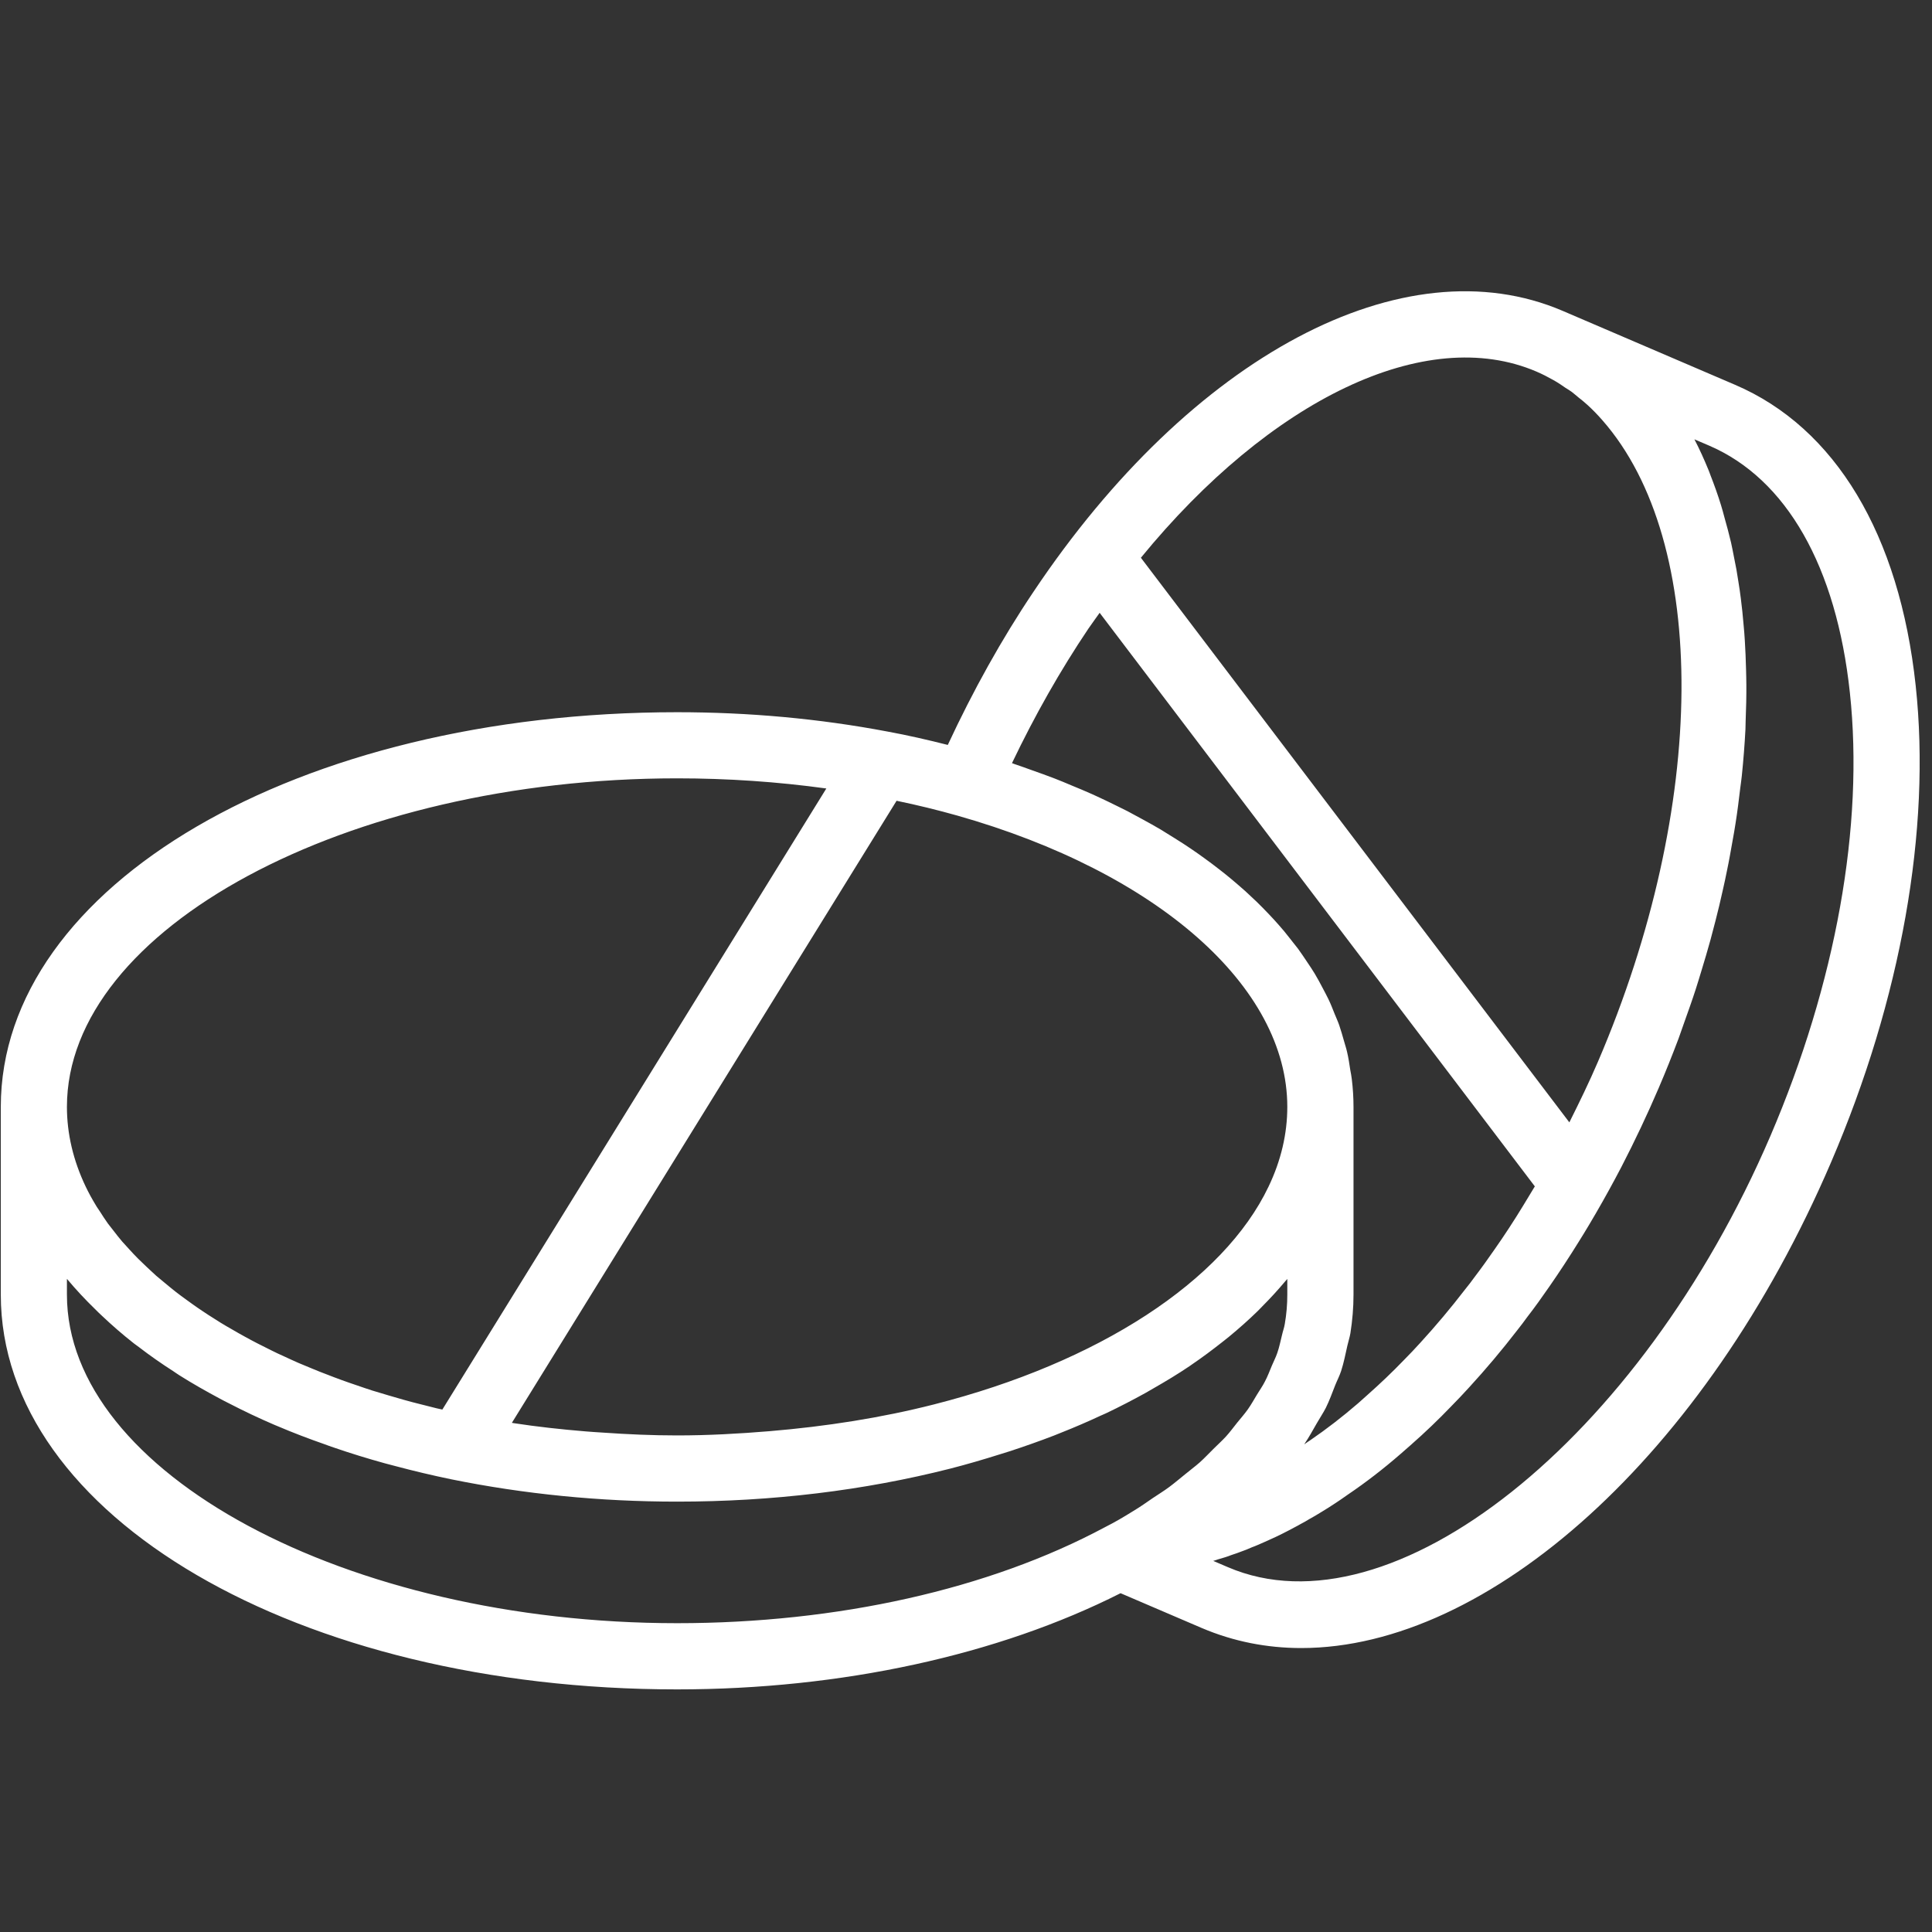 <?xml version="1.0" encoding="UTF-8"?> <svg xmlns="http://www.w3.org/2000/svg" xmlns:xlink="http://www.w3.org/1999/xlink" width="100" zoomAndPan="magnify" viewBox="0 0 75 75" height="100" preserveAspectRatio="xMidYMid meet" version="1.2"><rect x="0" y="0" width="75" height="75" fill="#333333" stroke="none"/><defs><clipPath id="aca6166378"><path d="M 0 11 L 75 11 L 75 65.672 L 0 65.672 Z M 0 11 "></path></clipPath></defs><g id="86c2b0d01d"><g clip-rule="nonzero" clip-path="url(#aca6166378)"><path style=" stroke:none;fill-rule:nonzero;fill:#ffffff;fill-opacity:1;" d="M 67.355 14.938 L 60.668 12.07 C 54.5 9.422 46.246 13.809 40.117 22.977 C 38.883 24.812 37.773 26.812 36.793 28.918 C 36.023 28.723 35.242 28.543 34.449 28.398 C 31.793 27.895 29.059 27.648 26.285 27.648 C 11.562 27.648 0.031 34.375 0.031 42.969 L 0.031 50.258 C 0.031 58.852 11.562 65.582 26.285 65.582 C 32.672 65.582 38.746 64.25 43.5 61.848 L 46.652 63.199 C 47.883 63.723 49.18 63.977 50.516 63.977 C 57.77 63.977 66.188 56.535 71.086 45.109 C 73.801 38.781 74.969 32.211 74.367 26.617 C 73.738 20.754 71.25 16.605 67.355 14.938 Z M 59.648 14.426 C 59.875 14.523 60.094 14.637 60.309 14.758 C 60.496 14.863 60.637 14.961 60.777 15.059 C 60.855 15.109 60.934 15.152 61.012 15.211 C 61.102 15.277 61.184 15.355 61.273 15.426 C 61.395 15.523 61.516 15.617 61.629 15.723 C 61.828 15.906 62.02 16.102 62.203 16.312 C 66.363 21.047 66.293 31.289 62.031 41.219 C 61.695 42.004 61.312 42.789 60.922 43.57 L 44.289 21.652 C 49.309 15.516 55.344 12.578 59.648 14.426 Z M 42.25 24.406 C 42.395 24.195 42.543 23.996 42.688 23.789 L 59.582 46.055 L 59.121 46.816 C 58.945 47.105 58.77 47.383 58.57 47.688 C 58.395 47.953 58.219 48.219 58.031 48.484 C 57.777 48.852 57.52 49.211 57.238 49.582 C 57.125 49.734 57.012 49.891 56.875 50.055 C 56.32 50.777 55.734 51.473 55.137 52.125 C 54.93 52.352 54.719 52.578 54.488 52.809 C 54.059 53.254 53.586 53.707 53.07 54.164 C 53.027 54.203 52.719 54.477 52.719 54.477 C 52.109 55.004 51.496 55.477 50.863 55.91 L 50.762 55.977 C 50.719 56.008 50.672 56.039 50.629 56.07 C 50.828 55.773 50.969 55.508 51.121 55.246 C 51.234 55.047 51.367 54.852 51.469 54.652 C 51.609 54.367 51.715 54.074 51.828 53.785 C 51.902 53.598 52 53.414 52.062 53.223 C 52.168 52.898 52.23 52.566 52.305 52.238 C 52.34 52.078 52.395 51.918 52.422 51.758 C 52.5 51.262 52.543 50.762 52.543 50.258 L 52.543 42.969 C 52.543 42.609 52.52 42.25 52.477 41.895 C 52.465 41.773 52.438 41.656 52.418 41.539 C 52.383 41.305 52.348 41.066 52.293 40.836 C 52.262 40.695 52.215 40.559 52.176 40.418 C 52.117 40.211 52.059 40.004 51.988 39.797 C 51.938 39.652 51.871 39.508 51.812 39.363 C 51.734 39.168 51.66 38.973 51.566 38.781 C 51.496 38.633 51.414 38.488 51.34 38.344 C 51.242 38.16 51.145 37.973 51.035 37.793 C 50.945 37.645 50.848 37.5 50.75 37.355 C 50.633 37.18 50.516 37.004 50.391 36.832 C 50.281 36.688 50.168 36.547 50.055 36.406 C 49.922 36.234 49.785 36.066 49.637 35.902 C 49.516 35.762 49.387 35.625 49.254 35.484 C 49.102 35.324 48.945 35.164 48.781 35.004 C 48.641 34.871 48.496 34.734 48.352 34.602 C 48.18 34.449 48.004 34.297 47.824 34.145 C 47.668 34.016 47.512 33.887 47.348 33.762 C 47.16 33.613 46.965 33.469 46.766 33.324 C 46.598 33.203 46.426 33.078 46.25 32.961 C 46.043 32.82 45.828 32.68 45.613 32.547 C 45.43 32.43 45.246 32.316 45.059 32.203 C 44.832 32.07 44.598 31.938 44.359 31.809 C 44.168 31.703 43.973 31.598 43.773 31.492 C 43.527 31.367 43.273 31.246 43.02 31.121 C 42.812 31.023 42.613 30.926 42.402 30.832 C 42.133 30.711 41.859 30.598 41.582 30.484 C 41.371 30.395 41.16 30.305 40.945 30.223 C 40.652 30.109 40.355 30.004 40.055 29.898 C 39.84 29.82 39.625 29.742 39.402 29.668 C 39.363 29.652 39.328 29.641 39.285 29.625 C 40.168 27.777 41.16 26.027 42.25 24.406 Z M 34.805 31.086 C 35.605 31.25 36.395 31.445 37.16 31.66 C 44.945 33.867 49.973 38.309 49.973 42.969 C 49.973 44.012 49.73 45.051 49.246 46.062 C 47.5 49.73 42.645 52.895 36.254 54.52 C 34.215 55.039 32.07 55.375 29.867 55.559 C 28.691 55.656 27.5 55.723 26.285 55.723 C 25.316 55.723 24.355 55.68 23.398 55.613 C 23.176 55.602 22.949 55.582 22.727 55.566 C 21.785 55.488 20.855 55.387 19.938 55.246 C 19.918 55.242 19.895 55.238 19.871 55.234 L 29.801 39.176 Z M 26.285 30.215 C 28.246 30.215 30.188 30.348 32.078 30.609 L 24.969 42.109 L 17.172 54.719 C 17.094 54.699 17.02 54.684 16.941 54.668 C 16.734 54.617 16.527 54.566 16.324 54.512 C 16.105 54.457 15.887 54.402 15.672 54.34 C 15.473 54.285 15.273 54.227 15.078 54.168 C 14.863 54.105 14.652 54.043 14.441 53.977 C 14.25 53.914 14.059 53.852 13.871 53.785 C 13.664 53.715 13.457 53.645 13.254 53.57 C 13.07 53.504 12.887 53.434 12.707 53.363 C 12.508 53.289 12.312 53.211 12.117 53.129 C 11.941 53.059 11.762 52.984 11.59 52.91 C 11.398 52.824 11.211 52.742 11.023 52.652 C 10.855 52.578 10.691 52.5 10.527 52.418 C 10.344 52.328 10.164 52.238 9.984 52.145 C 9.824 52.062 9.668 51.98 9.516 51.895 C 9.34 51.801 9.172 51.703 9.004 51.605 C 8.855 51.52 8.703 51.434 8.559 51.344 C 8.395 51.242 8.234 51.141 8.078 51.039 C 7.938 50.945 7.797 50.855 7.664 50.762 C 7.508 50.656 7.363 50.547 7.215 50.441 C 7.086 50.348 6.957 50.254 6.832 50.156 C 6.688 50.043 6.551 49.93 6.414 49.816 C 6.297 49.719 6.176 49.621 6.062 49.523 C 5.93 49.406 5.809 49.285 5.68 49.168 C 5.574 49.066 5.469 48.969 5.367 48.867 C 5.242 48.746 5.129 48.617 5.012 48.492 C 4.922 48.391 4.828 48.293 4.742 48.195 C 4.625 48.059 4.52 47.922 4.414 47.785 C 4.34 47.688 4.262 47.594 4.191 47.5 C 4.078 47.344 3.98 47.188 3.879 47.031 C 3.828 46.949 3.766 46.871 3.719 46.785 C 3.574 46.547 3.441 46.305 3.324 46.059 C 2.844 45.051 2.598 44.012 2.598 42.969 C 2.598 36.055 13.445 30.215 26.285 30.215 Z M 46.574 56.77 C 46.398 56.926 46.195 57.074 46.008 57.23 C 45.801 57.395 45.605 57.566 45.387 57.727 C 45.188 57.875 44.965 58.012 44.75 58.156 C 44.504 58.324 44.266 58.496 43.996 58.656 C 43.621 58.891 43.266 59.098 42.887 59.289 C 38.395 61.695 32.512 63.012 26.285 63.012 C 13.445 63.012 2.598 57.172 2.598 50.258 L 2.598 49.645 C 2.961 50.078 3.32 50.461 3.703 50.832 C 3.785 50.914 3.867 50.996 3.953 51.074 C 4.344 51.445 4.758 51.805 5.199 52.152 C 5.262 52.199 5.328 52.246 5.391 52.293 C 5.812 52.617 6.258 52.93 6.727 53.23 C 6.805 53.281 6.879 53.336 6.961 53.387 C 7.461 53.703 7.992 54.004 8.539 54.297 C 8.652 54.359 8.77 54.418 8.887 54.477 C 9.453 54.77 10.035 55.047 10.645 55.309 C 10.691 55.328 10.738 55.348 10.785 55.367 C 11.371 55.617 11.977 55.848 12.602 56.066 C 12.719 56.109 12.832 56.152 12.953 56.191 C 13.598 56.414 14.258 56.617 14.938 56.805 C 15.074 56.84 15.215 56.875 15.352 56.914 C 16.059 57.102 16.777 57.273 17.516 57.426 C 20.34 58 23.285 58.293 26.285 58.293 C 29.984 58.293 33.551 57.859 36.887 57.012 C 37.543 56.844 38.18 56.656 38.801 56.461 C 38.922 56.426 39.043 56.387 39.164 56.348 C 39.766 56.152 40.352 55.945 40.918 55.727 C 41.012 55.691 41.102 55.652 41.191 55.617 C 41.715 55.41 42.223 55.191 42.715 54.961 C 42.793 54.926 42.871 54.895 42.945 54.859 C 43.469 54.609 43.973 54.348 44.461 54.078 C 44.566 54.02 44.668 53.957 44.773 53.898 C 45.258 53.621 45.73 53.336 46.176 53.035 C 46.203 53.016 46.227 52.996 46.254 52.98 C 46.68 52.691 47.078 52.391 47.465 52.086 C 47.547 52.02 47.633 51.953 47.715 51.887 C 48.098 51.57 48.465 51.246 48.809 50.91 C 48.875 50.848 48.934 50.781 49 50.715 C 49.316 50.398 49.613 50.074 49.891 49.742 C 49.914 49.711 49.949 49.684 49.973 49.648 L 49.973 50.258 C 49.973 50.641 49.941 51.02 49.875 51.398 C 49.852 51.543 49.797 51.688 49.766 51.832 C 49.707 52.062 49.664 52.297 49.582 52.527 C 49.527 52.691 49.441 52.852 49.375 53.012 C 49.285 53.223 49.211 53.43 49.102 53.633 C 49.016 53.805 48.898 53.969 48.797 54.137 C 48.68 54.328 48.574 54.523 48.438 54.715 C 48.316 54.887 48.168 55.055 48.031 55.223 C 47.887 55.402 47.754 55.586 47.594 55.762 C 47.445 55.926 47.266 56.086 47.102 56.25 C 46.926 56.422 46.766 56.598 46.574 56.77 Z M 68.727 44.098 C 63.664 55.895 54.02 63.566 47.664 60.836 L 47.098 60.594 C 47.168 60.574 47.23 60.555 47.281 60.535 C 47.477 60.48 47.668 60.422 47.789 60.371 C 47.938 60.324 48.098 60.266 48.293 60.191 C 48.34 60.172 48.363 60.164 48.387 60.156 C 48.414 60.145 48.434 60.137 48.469 60.121 L 48.598 60.066 C 48.668 60.039 48.734 60.016 48.805 59.984 C 48.867 59.961 49.273 59.777 49.273 59.777 C 49.602 59.633 49.941 59.461 50.324 59.254 C 50.348 59.238 50.375 59.23 50.398 59.215 C 50.422 59.203 50.441 59.191 50.465 59.176 C 50.637 59.086 50.75 59.02 50.824 58.973 C 50.973 58.895 51.117 58.805 51.316 58.684 C 51.488 58.582 51.656 58.473 51.84 58.352 C 51.973 58.266 52.102 58.176 52.324 58.02 C 53.012 57.555 53.711 57.016 54.371 56.441 C 54.414 56.406 54.758 56.102 54.758 56.102 C 55.328 55.602 55.859 55.09 56.324 54.605 C 56.562 54.363 56.801 54.113 57.031 53.859 C 57.676 53.156 58.309 52.406 58.895 51.645 C 59.035 51.469 59.172 51.289 59.289 51.125 C 59.586 50.742 59.867 50.348 60.137 49.957 C 60.332 49.68 60.523 49.391 60.73 49.078 C 60.926 48.781 61.117 48.477 61.297 48.188 C 61.43 47.977 61.539 47.797 61.707 47.516 L 61.957 47.09 C 62.293 46.512 62.617 45.922 62.938 45.309 C 63.465 44.289 63.953 43.258 64.391 42.234 C 64.664 41.598 64.918 40.961 65.16 40.32 C 65.234 40.117 65.305 39.914 65.375 39.711 C 65.531 39.273 65.688 38.836 65.828 38.402 C 65.906 38.16 65.977 37.922 66.051 37.68 C 66.172 37.281 66.293 36.879 66.402 36.48 C 66.469 36.23 66.535 35.984 66.598 35.734 C 66.699 35.34 66.793 34.945 66.879 34.555 C 66.934 34.312 66.988 34.07 67.035 33.828 C 67.121 33.422 67.191 33.02 67.262 32.617 C 67.301 32.395 67.344 32.172 67.375 31.953 C 67.449 31.492 67.504 31.031 67.559 30.574 C 67.578 30.422 67.602 30.27 67.617 30.117 C 67.68 29.508 67.727 28.906 67.758 28.312 C 67.762 28.199 67.762 28.09 67.766 27.973 C 67.785 27.5 67.797 27.027 67.793 26.566 C 67.793 26.367 67.785 26.172 67.781 25.977 C 67.77 25.602 67.758 25.234 67.734 24.871 C 67.723 24.656 67.703 24.445 67.684 24.234 C 67.656 23.895 67.621 23.559 67.578 23.227 C 67.551 23.016 67.523 22.809 67.488 22.605 C 67.441 22.277 67.383 21.957 67.316 21.641 C 67.277 21.445 67.242 21.25 67.199 21.062 C 67.121 20.73 67.035 20.41 66.945 20.094 C 66.902 19.934 66.859 19.766 66.809 19.609 C 66.684 19.203 66.543 18.812 66.395 18.434 C 66.371 18.371 66.352 18.309 66.324 18.246 C 66.156 17.836 65.977 17.438 65.777 17.055 L 66.344 17.297 C 69.348 18.586 71.289 21.992 71.812 26.891 C 72.367 32.055 71.27 38.164 68.727 44.098 Z M 68.727 44.098 "></path></g></g></svg> 